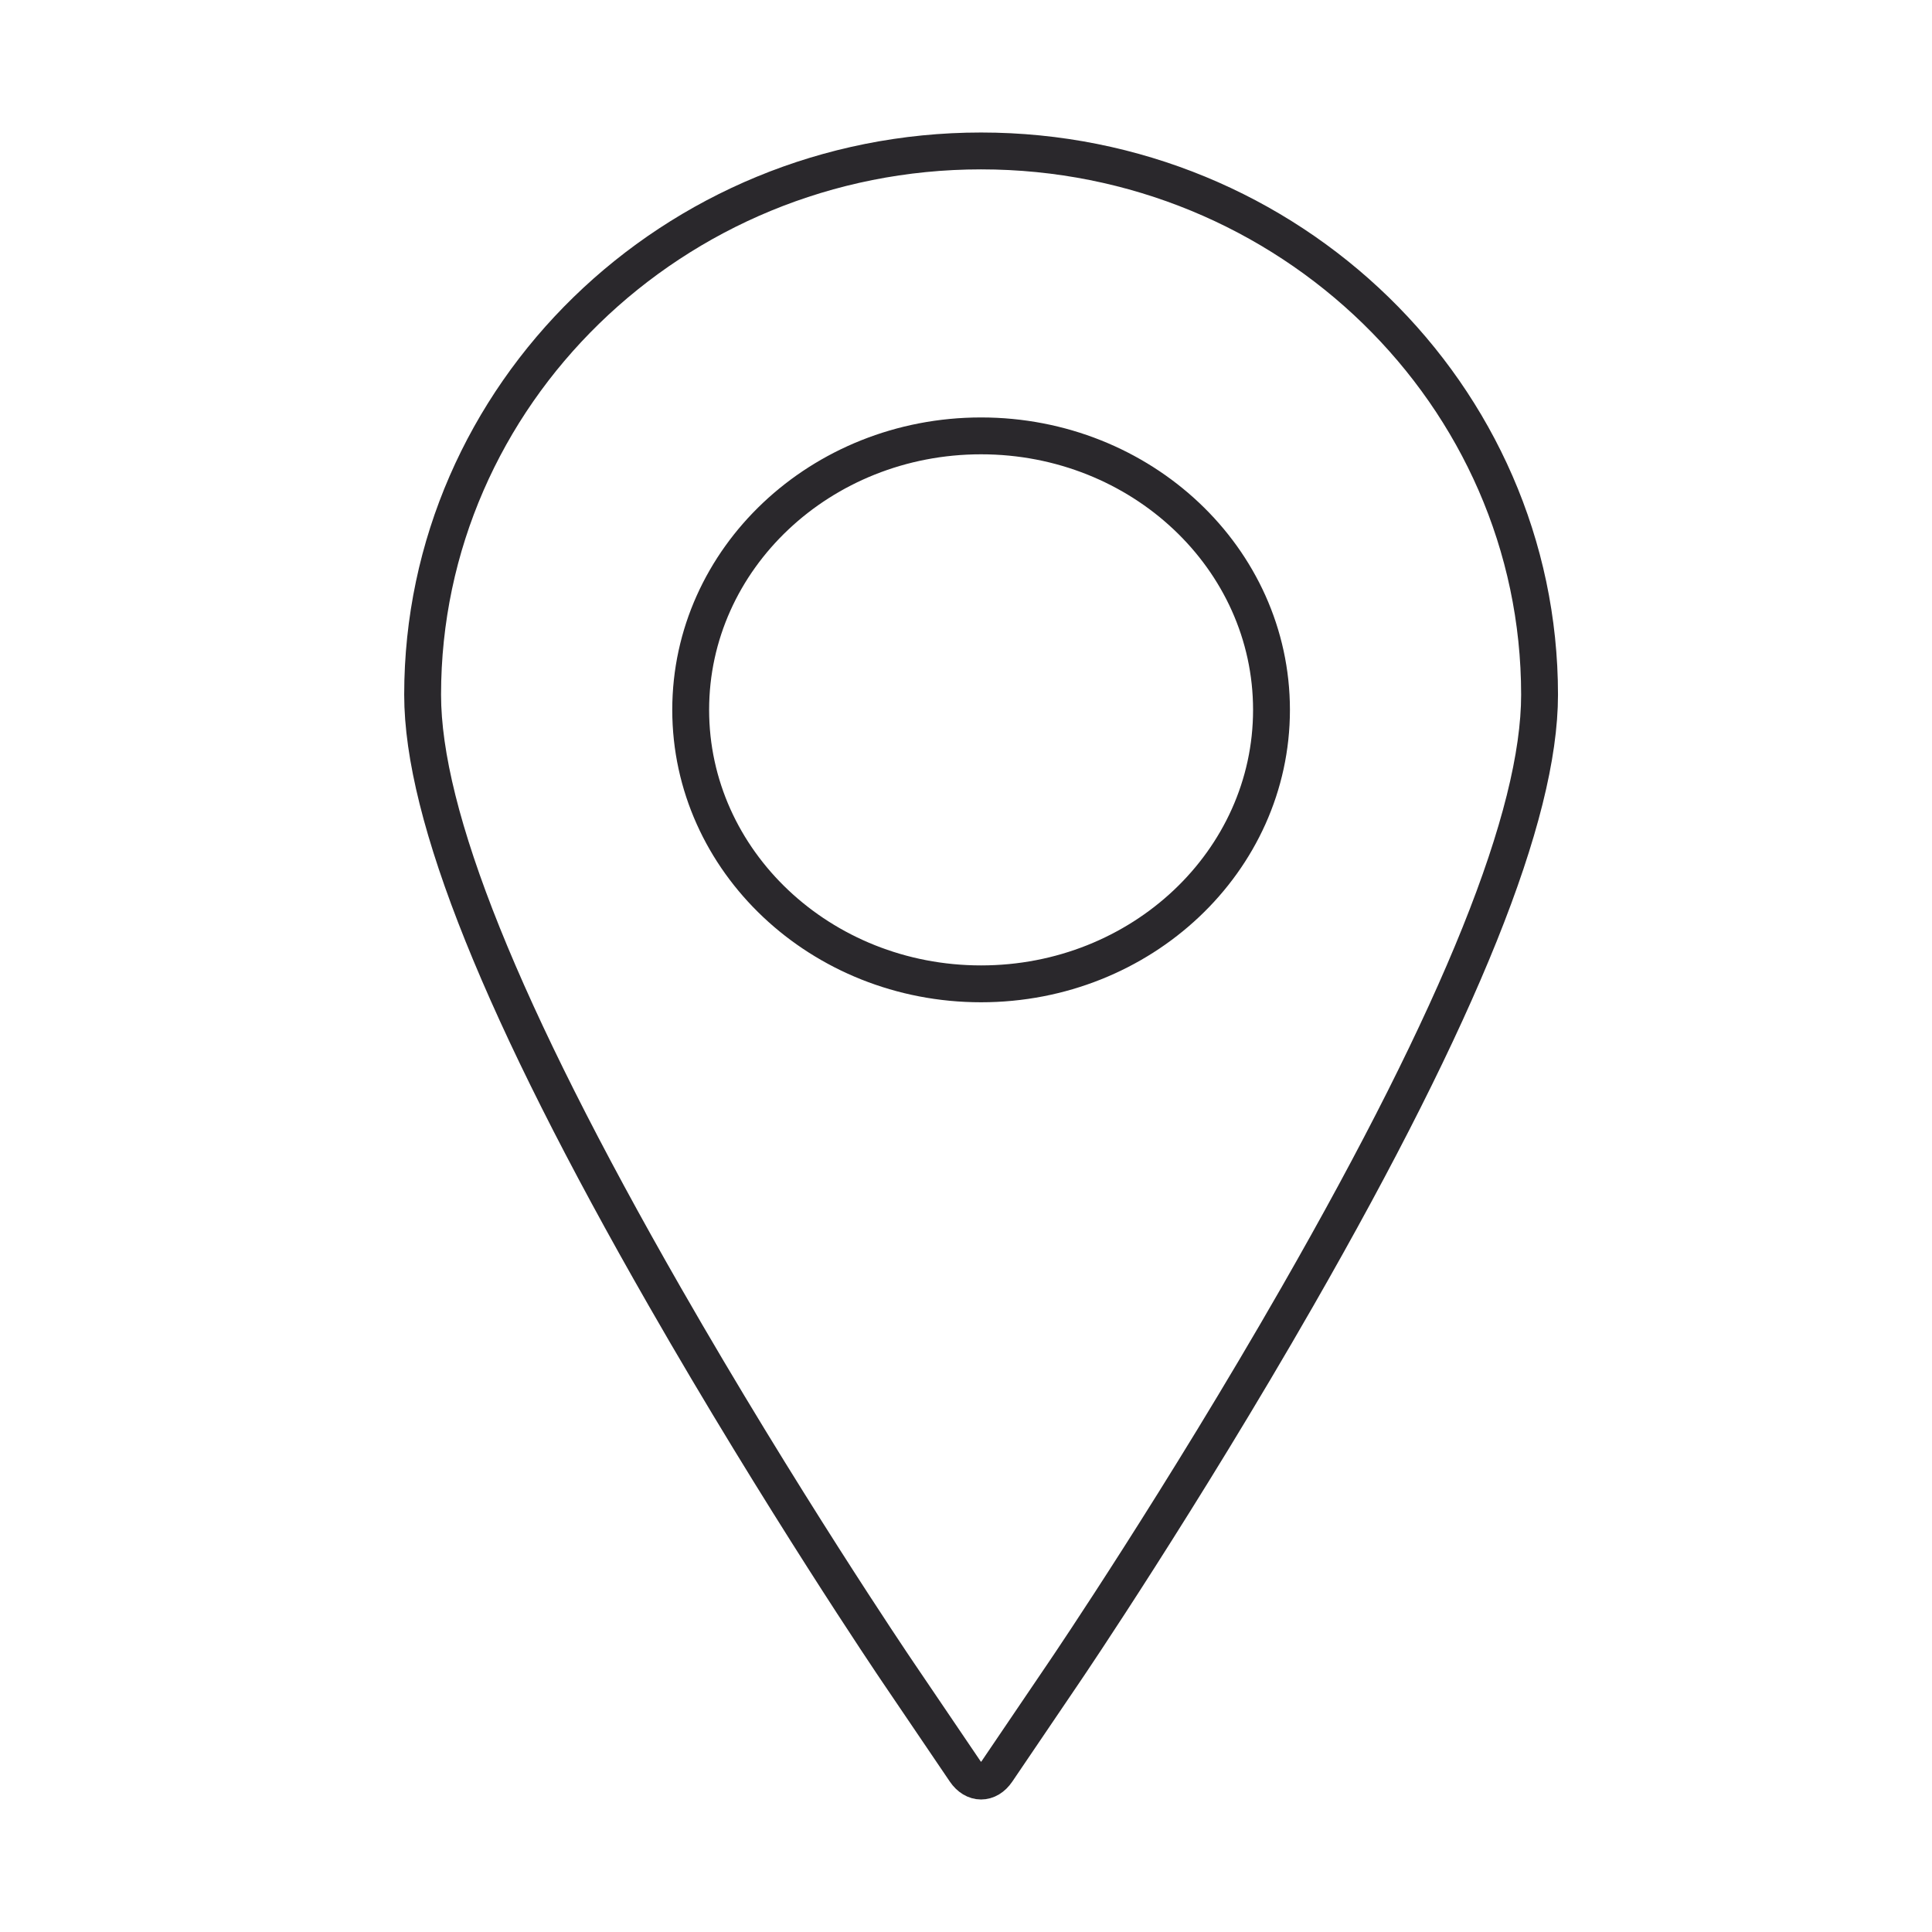 <?xml version="1.0" encoding="UTF-8"?>
<svg width="64px" height="64px" viewBox="0 0 64 64" version="1.1" xmlns="http://www.w3.org/2000/svg" xmlns:xlink="http://www.w3.org/1999/xlink">
    <title>location</title>
    <g id="Icons" stroke="none" stroke-width="1" fill="none" fill-rule="evenodd">
        <g id="Line-art-icons" transform="translate(-916, -1351)" stroke="#2A282C" stroke-width="1.221">
            <g id="location" transform="translate(916, 1351)">
                <path d="M14,23.013 C14,27.013 16.623,33.536 22.021,42.952 C25.838,49.613 29.59,55.165 29.749,55.398 L31.969,58.674 C32.262,59.106 32.734,59.111 33.029,58.674 L35.249,55.398 C35.409,55.165 39.162,49.613 42.979,42.952 C48.378,33.535 51,27.013 51,23.014 C51,13.082 42.701,5 32.499,5 C22.299,5 14,13.081 14,23.013 Z M32.499,32.591 C27.188,32.591 22.88,28.528 22.88,23.515 C22.88,18.502 27.188,14.439 32.499,14.439 C37.81,14.439 42.12,18.502 42.12,23.515 C42.12,28.527 37.81,32.591 32.499,32.591 L32.499,32.591 L32.499,32.591 Z" id="Shape"></path>
            </g>
        </g>
    </g>
</svg>